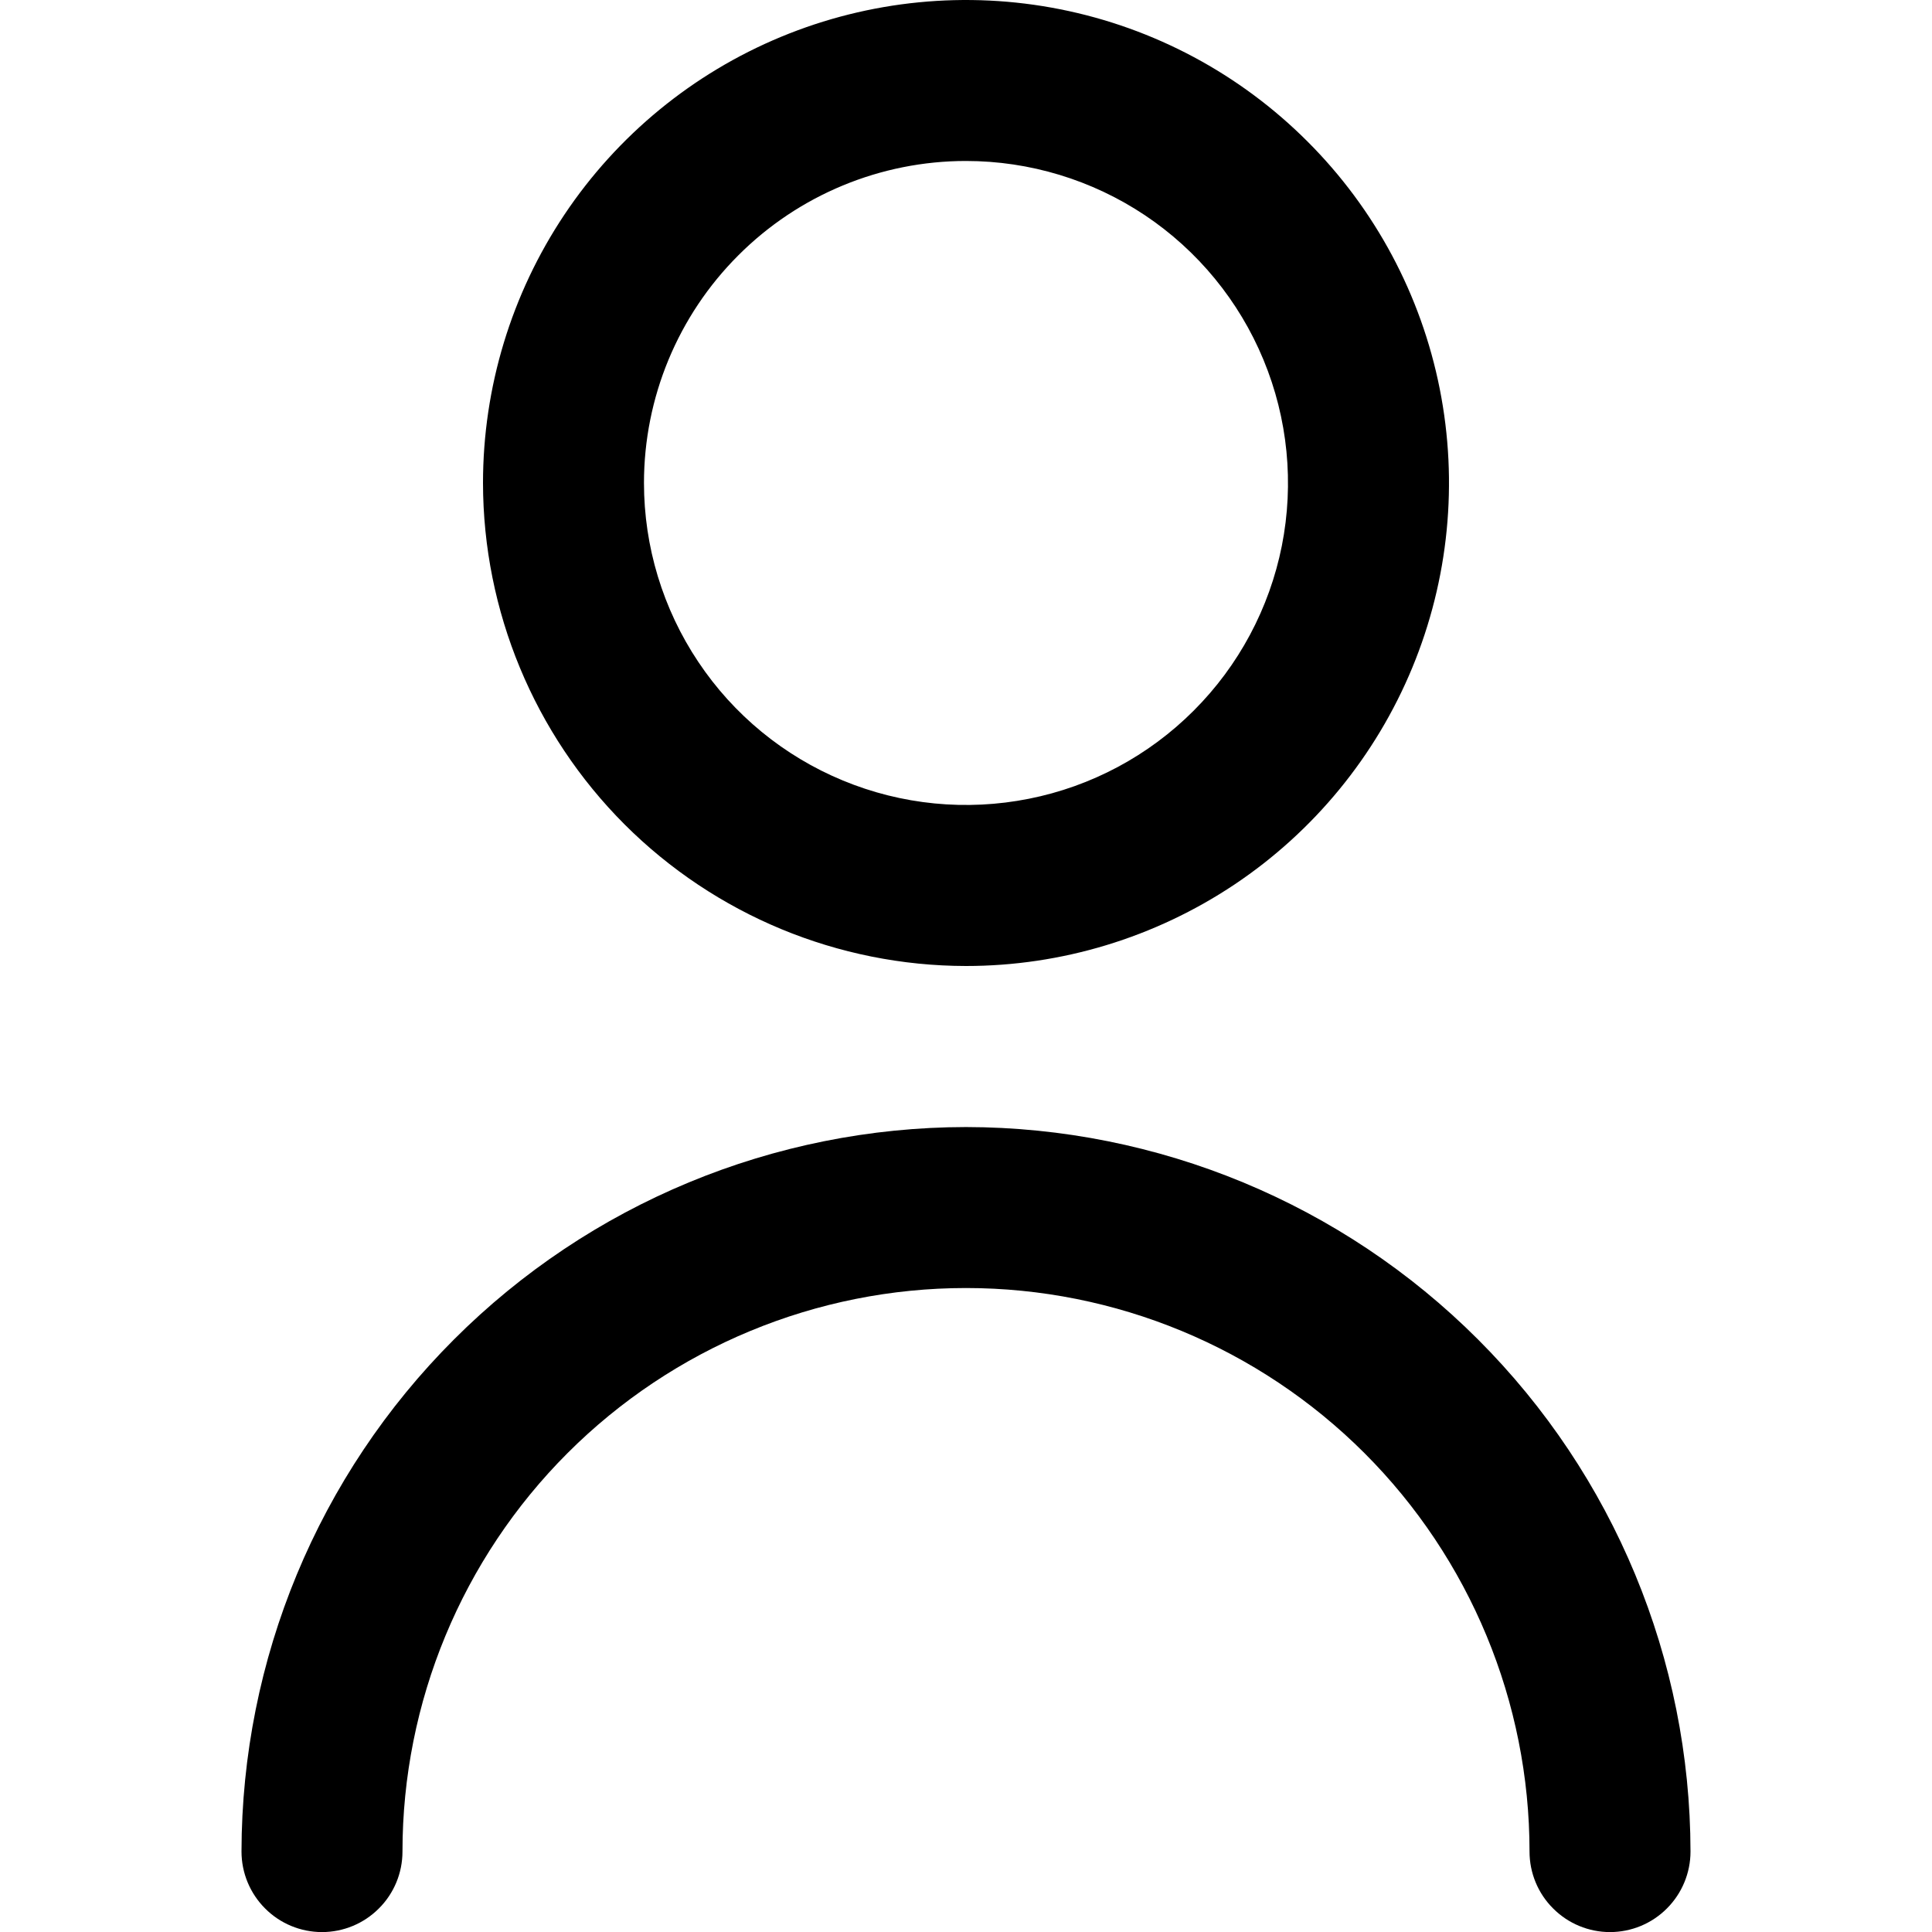 <svg width="25" height="25" viewBox="0 0 25 25" fill="none" xmlns="http://www.w3.org/2000/svg">
<g clip-path="url(#clip0_92_28)">
<path d="M12.5 12.5C13.736 12.5 14.944 12.133 15.972 11.447C17 10.76 17.801 9.784 18.274 8.642C18.747 7.5 18.871 6.243 18.63 5.031C18.389 3.818 17.794 2.705 16.919 1.831C16.045 0.956 14.932 0.361 13.719 0.12C12.507 -0.121 11.25 0.003 10.108 0.476C8.966 0.949 7.99 1.75 7.303 2.778C6.617 3.805 6.25 5.014 6.25 6.25C6.252 7.907 6.911 9.496 8.082 10.668C9.254 11.839 10.843 12.498 12.5 12.5ZM12.5 2.083C13.324 2.083 14.13 2.328 14.815 2.785C15.5 3.243 16.034 3.894 16.349 4.655C16.665 5.417 16.747 6.255 16.587 7.063C16.426 7.871 16.029 8.614 15.446 9.196C14.864 9.779 14.121 10.176 13.313 10.336C12.505 10.497 11.667 10.415 10.905 10.099C10.144 9.784 9.493 9.25 9.036 8.565C8.578 7.88 8.333 7.074 8.333 6.25C8.333 5.145 8.772 4.085 9.554 3.304C10.335 2.522 11.395 2.083 12.5 2.083Z" fill="black"/>
<path d="M12.5 14.584C10.014 14.587 7.631 15.575 5.874 17.333C4.116 19.09 3.128 21.473 3.125 23.959C3.125 24.235 3.235 24.5 3.43 24.695C3.625 24.891 3.89 25.001 4.167 25.001C4.443 25.001 4.708 24.891 4.903 24.695C5.099 24.5 5.208 24.235 5.208 23.959C5.208 22.025 5.977 20.17 7.344 18.803C8.711 17.436 10.566 16.667 12.5 16.667C14.434 16.667 16.288 17.436 17.656 18.803C19.023 20.17 19.792 22.025 19.792 23.959C19.792 24.235 19.901 24.5 20.097 24.695C20.292 24.891 20.557 25.001 20.833 25.001C21.11 25.001 21.375 24.891 21.57 24.695C21.765 24.5 21.875 24.235 21.875 23.959C21.872 21.473 20.884 19.09 19.126 17.333C17.369 15.575 14.986 14.587 12.5 14.584Z" fill="black"/>
</g>
<defs>
<clipPath id="clip0_92_28">
<rect width="25" height="25" fill="white"/>
</clipPath>
</defs>
</svg>
